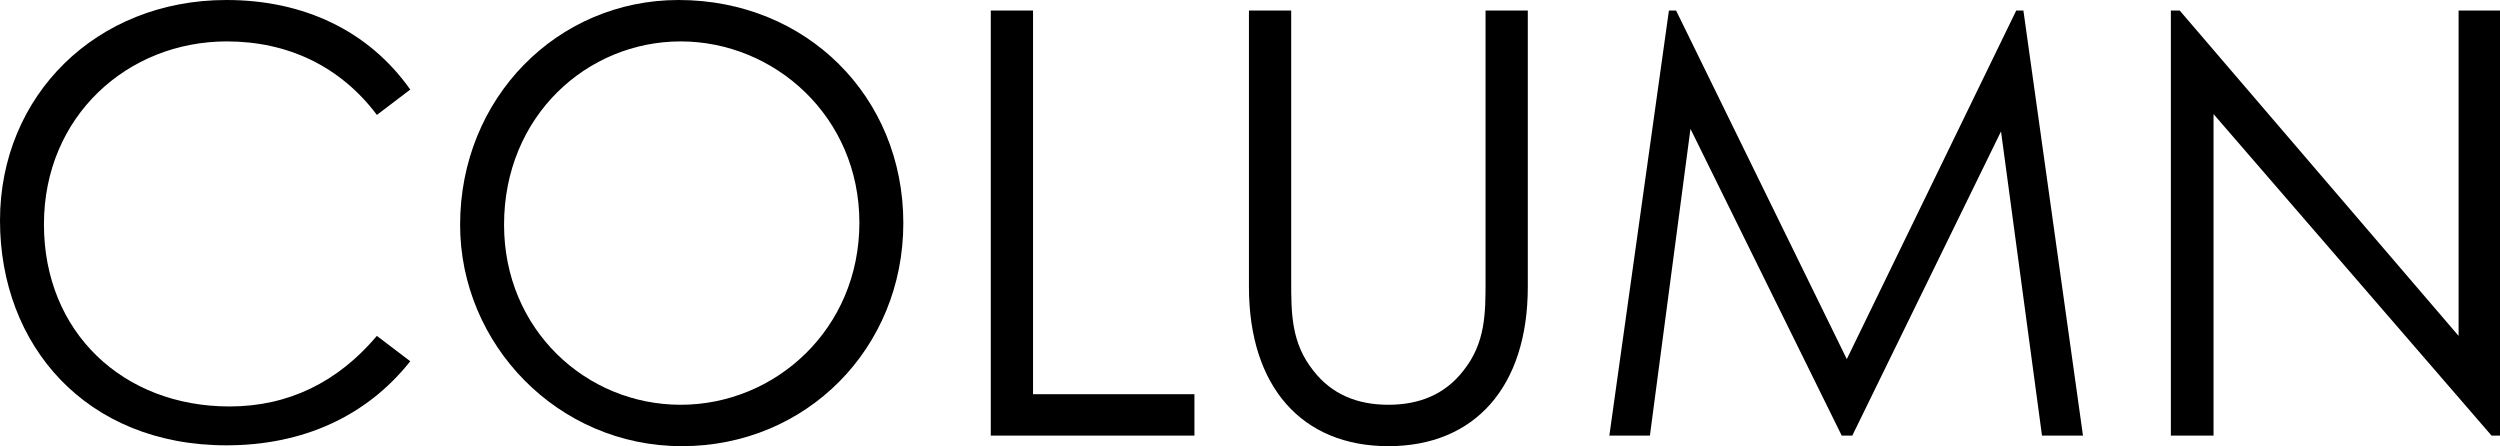<?xml version="1.0" encoding="UTF-8"?><svg id="_レイヤー_2" xmlns="http://www.w3.org/2000/svg" viewBox="0 0 59.17 10.56"><defs><style>.cls-1{stroke-width:0px;}</style></defs><g id="_メニュー"><path class="cls-1" d="m8.92,2.72c-.87-1.16-2.12-1.74-3.55-1.74C3.02.98,1.04,2.75,1.04,5.31s1.88,4.31,4.39,4.31c1.39,0,2.56-.57,3.49-1.67l.79.6c-1.03,1.3-2.54,1.99-4.35,1.99-3.33,0-5.36-2.37-5.36-5.32S2.27,0,5.36,0c1.83,0,3.37.73,4.35,2.12l-.79.6Z"/><path class="cls-1" d="m21.38,5.28c0,2.96-2.29,5.28-5.24,5.28s-5.25-2.42-5.25-5.24c0-3,2.3-5.32,5.17-5.32,3.02,0,5.32,2.28,5.32,5.28Zm-9.45.04c0,2.48,1.94,4.26,4.18,4.26s4.23-1.79,4.23-4.31S18.32.98,16.11.98s-4.18,1.76-4.18,4.34Z"/><path class="cls-1" d="m23.45.25h1v9.08h3.82v.98h-4.82V.25Z"/><path class="cls-1" d="m35.16.25h1v6.54c0,2.37-1.26,3.77-3.3,3.77s-3.3-1.4-3.3-3.77V.25h1v6.39c0,.78,0,1.48.53,2.14.43.55,1.03.8,1.77.8s1.34-.25,1.77-.8c.53-.66.53-1.36.53-2.14V.25Z"/><path class="cls-1" d="m38.09,10.31l1.41-10.06h.17l4.04,8.25L47.72.25h.17l1.41,10.06h-.97l-.97-7.2-3.52,7.2h-.25l-3.58-7.26-.96,7.26h-.97Z"/><path class="cls-1" d="m51.38,10.31V.25h.21l6.6,7.7V.25h1v10.06h-.22l-6.58-7.61v7.61h-1Z"/></g></svg>